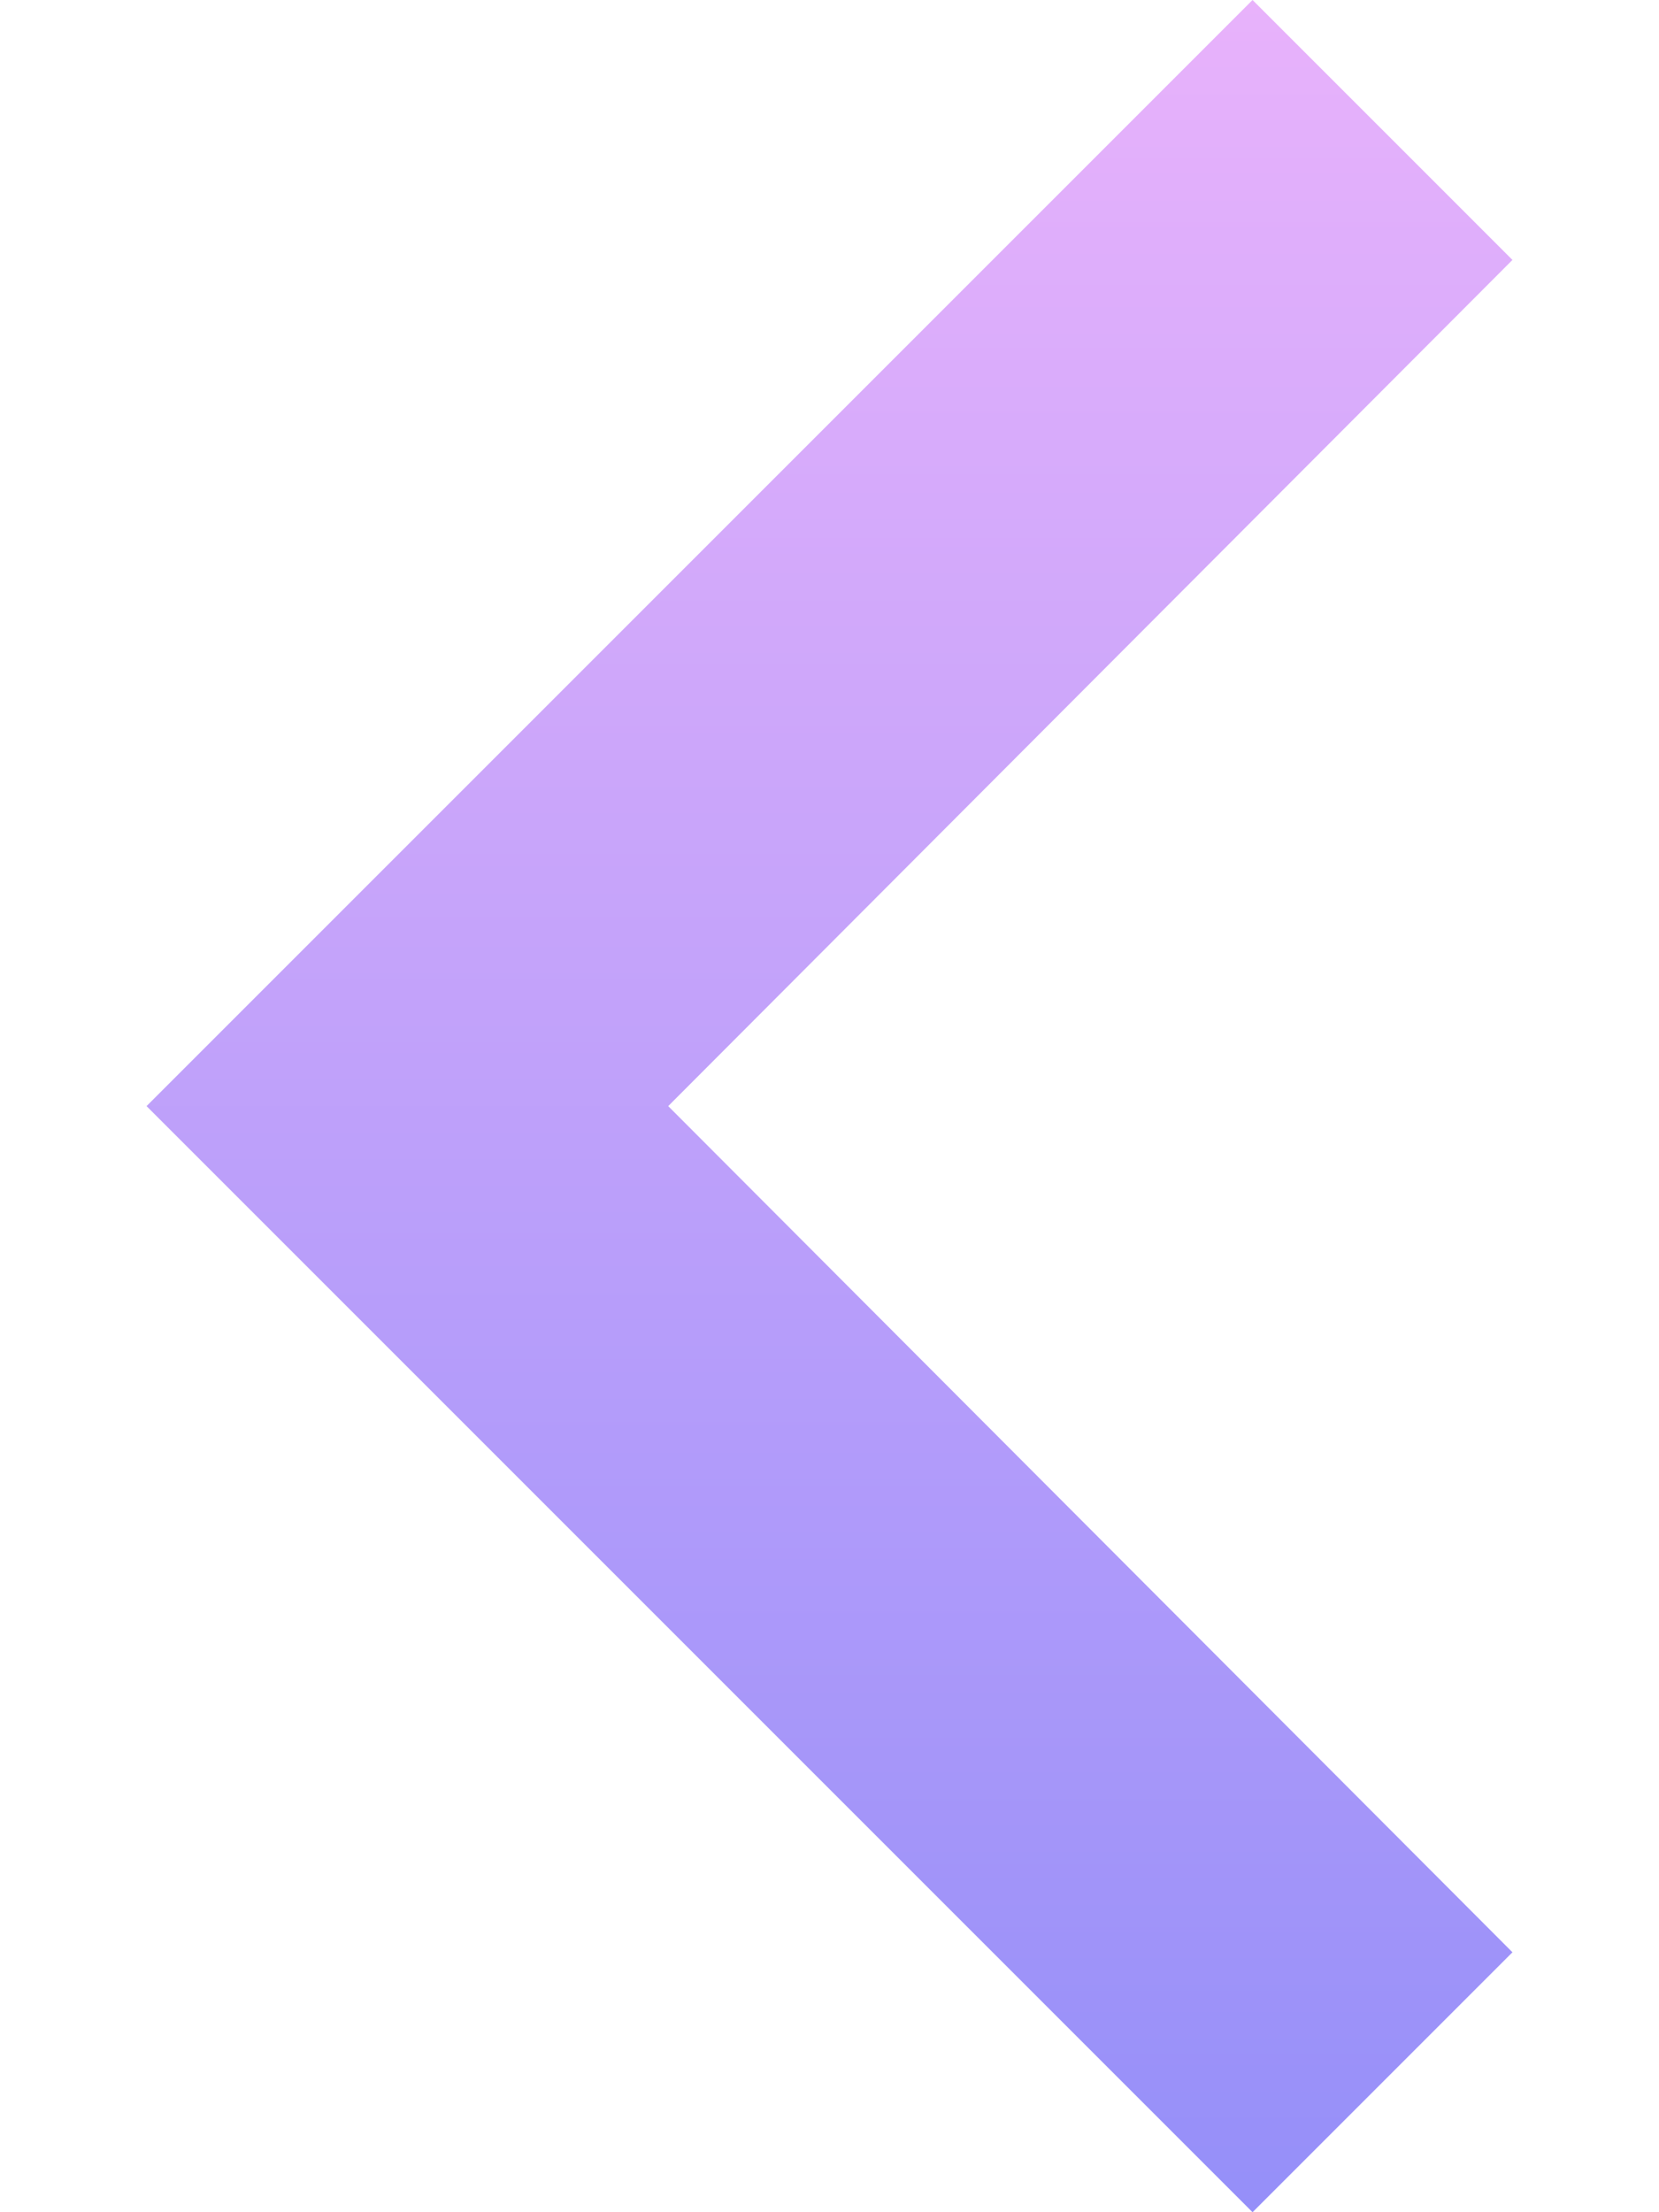 <svg width="9" height="12" viewBox="0 0 9 12" fill="none" xmlns="http://www.w3.org/2000/svg">
<path d="M8.205 10.59L3.625 6L8.205 1.41L6.795 0L0.795 6L6.795 12L8.205 10.59Z" fill="url(#paint0_linear_446_9573)"/>
<defs>
<linearGradient id="paint0_linear_446_9573" x1="4.5" y1="0" x2="4.5" y2="12" gradientUnits="userSpaceOnUse">
<stop stop-color="#E8B2FB"/>
<stop offset="1" stop-color="#958FF9"/>
</linearGradient>
</defs>
</svg>

